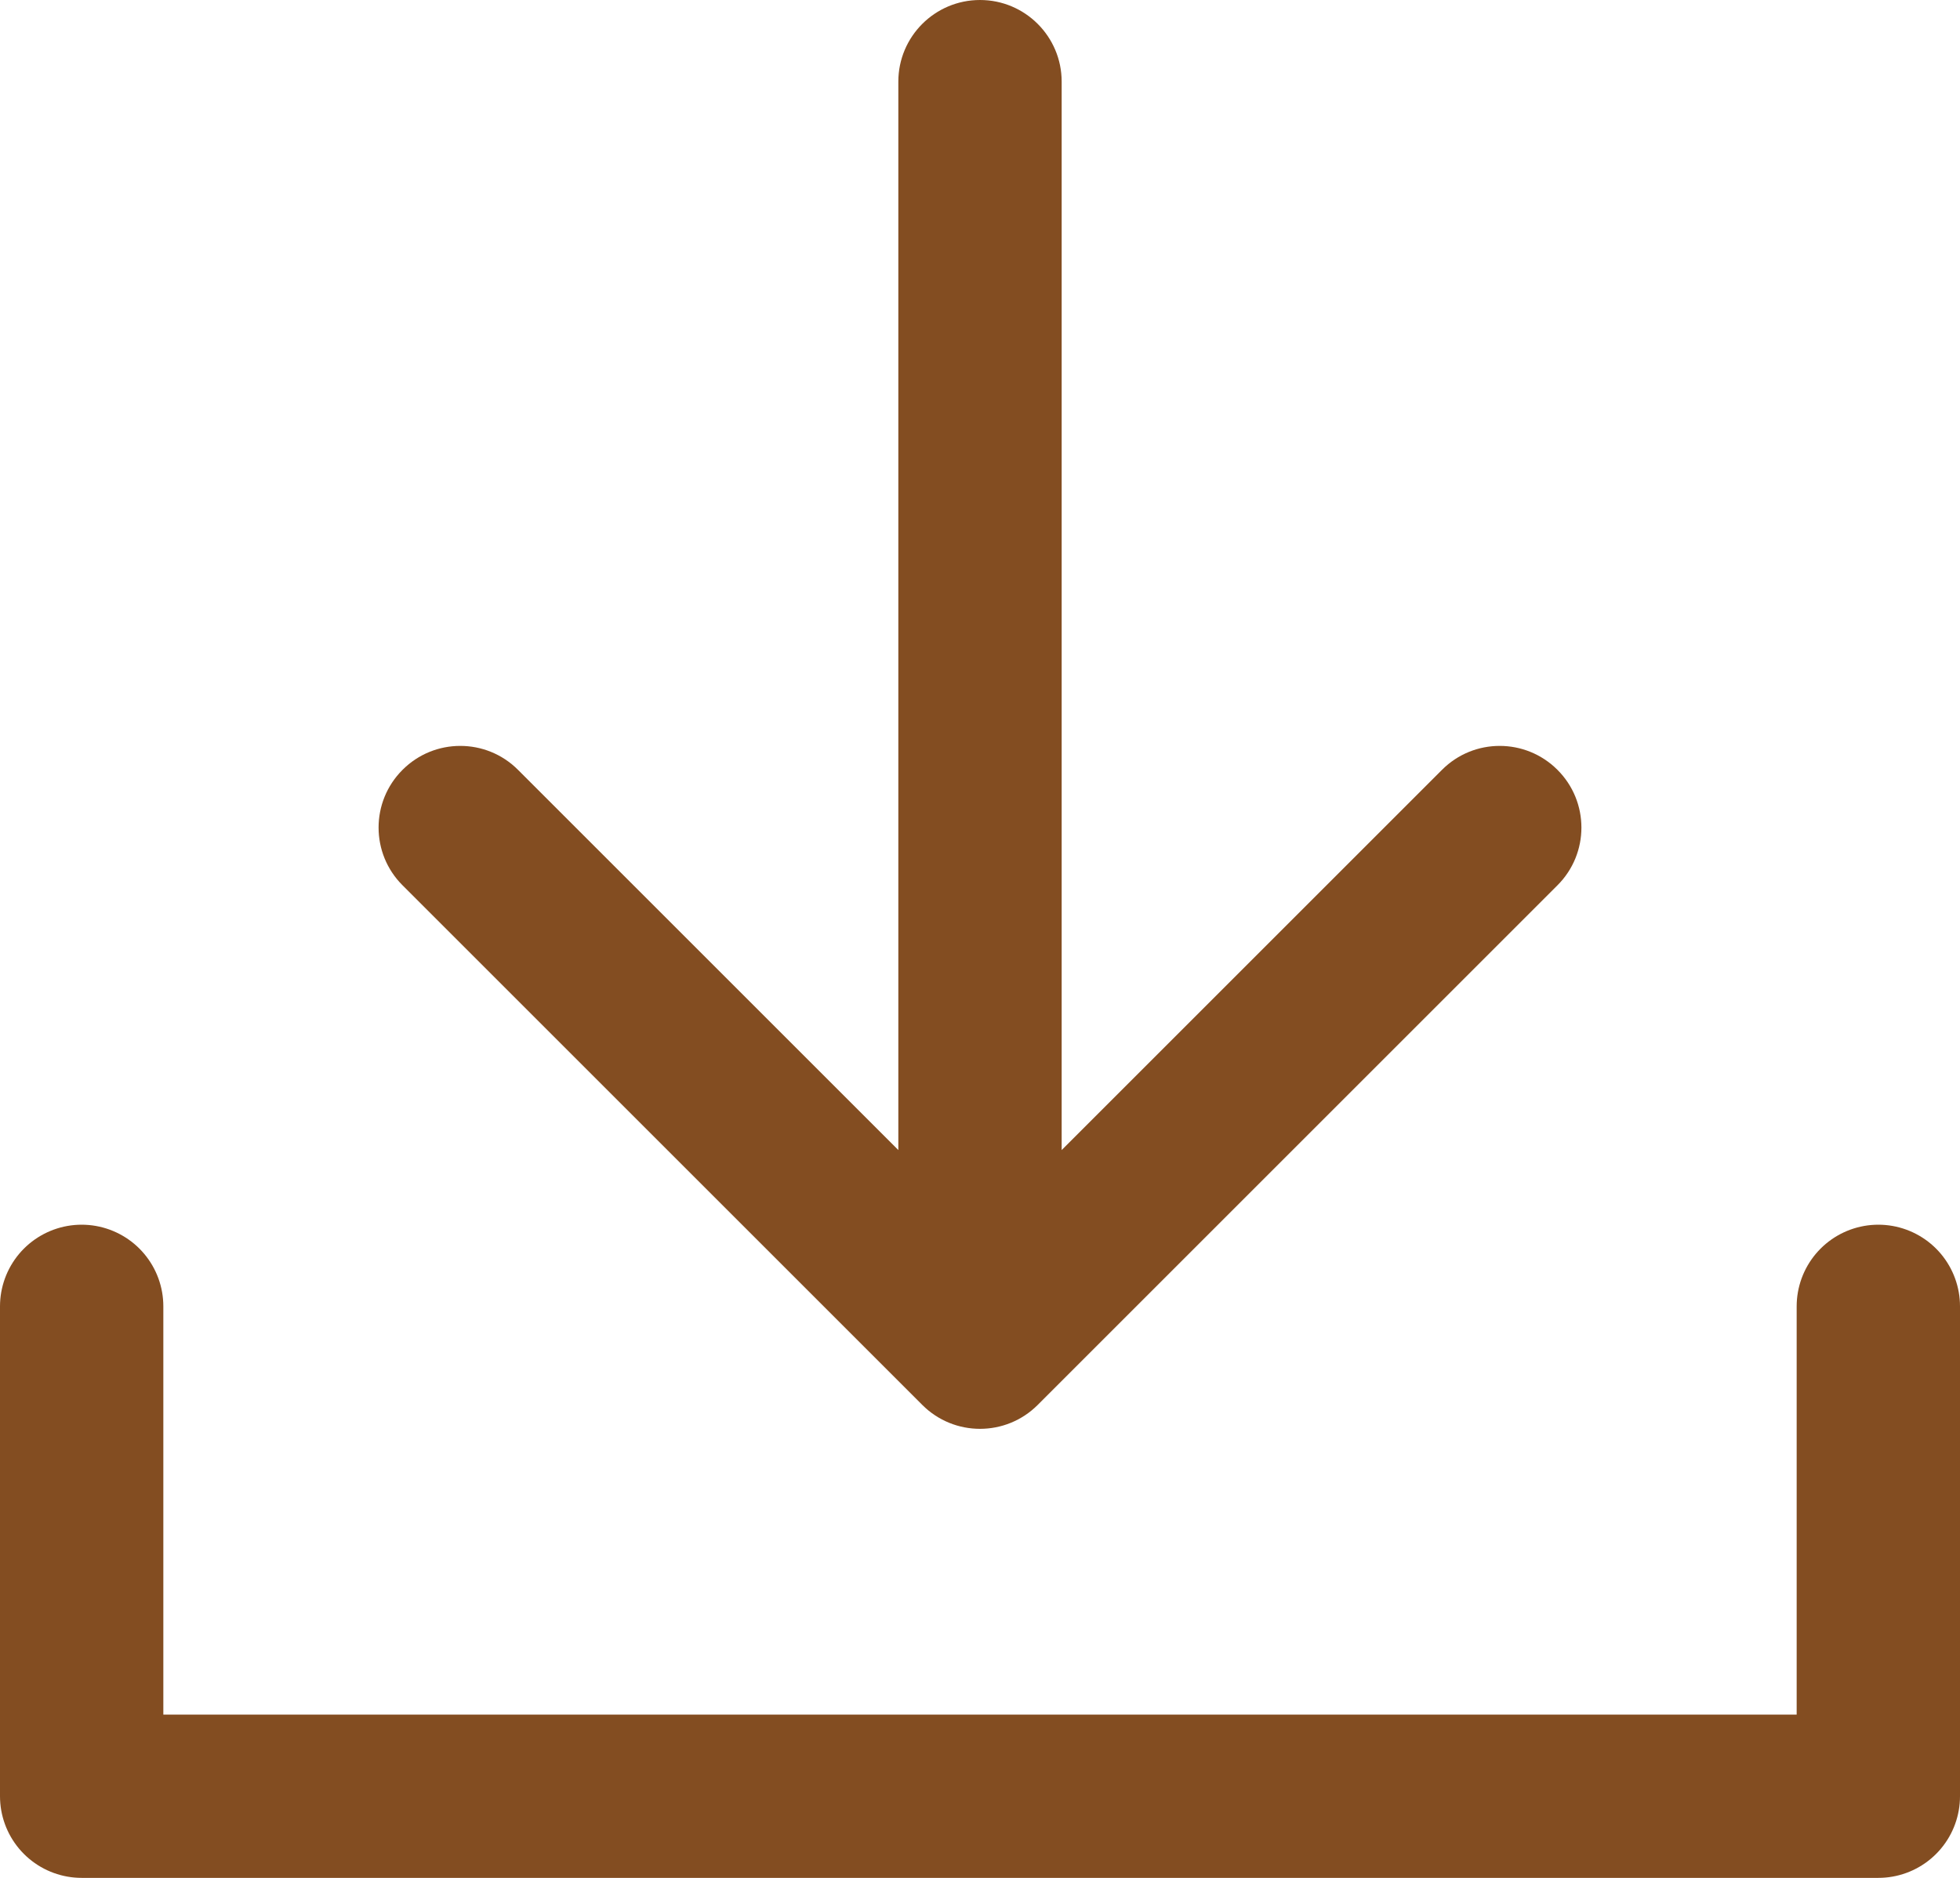 <svg width="24" height="23" viewBox="0 0 24 23" fill="none" xmlns="http://www.w3.org/2000/svg">
<path d="M13 1C13 0.448 12.552 2.41411e-08 12 0C11.448 -2.41411e-08 11 0.448 11 1L13 1ZM11.293 17.207C11.683 17.598 12.317 17.598 12.707 17.207L19.071 10.843C19.462 10.453 19.462 9.819 19.071 9.429C18.68 9.038 18.047 9.038 17.657 9.429L12 15.086L6.343 9.429C5.953 9.038 5.319 9.038 4.929 9.429C4.538 9.819 4.538 10.453 4.929 10.843L11.293 17.207ZM11 1L11 16.5L13 16.5L13 1L11 1Z" fill="#834D21"/>
<path d="M1 16V22H23V16" stroke="#834D21" stroke-width="2" stroke-linecap="round" stroke-linejoin="round"/>
</svg>
